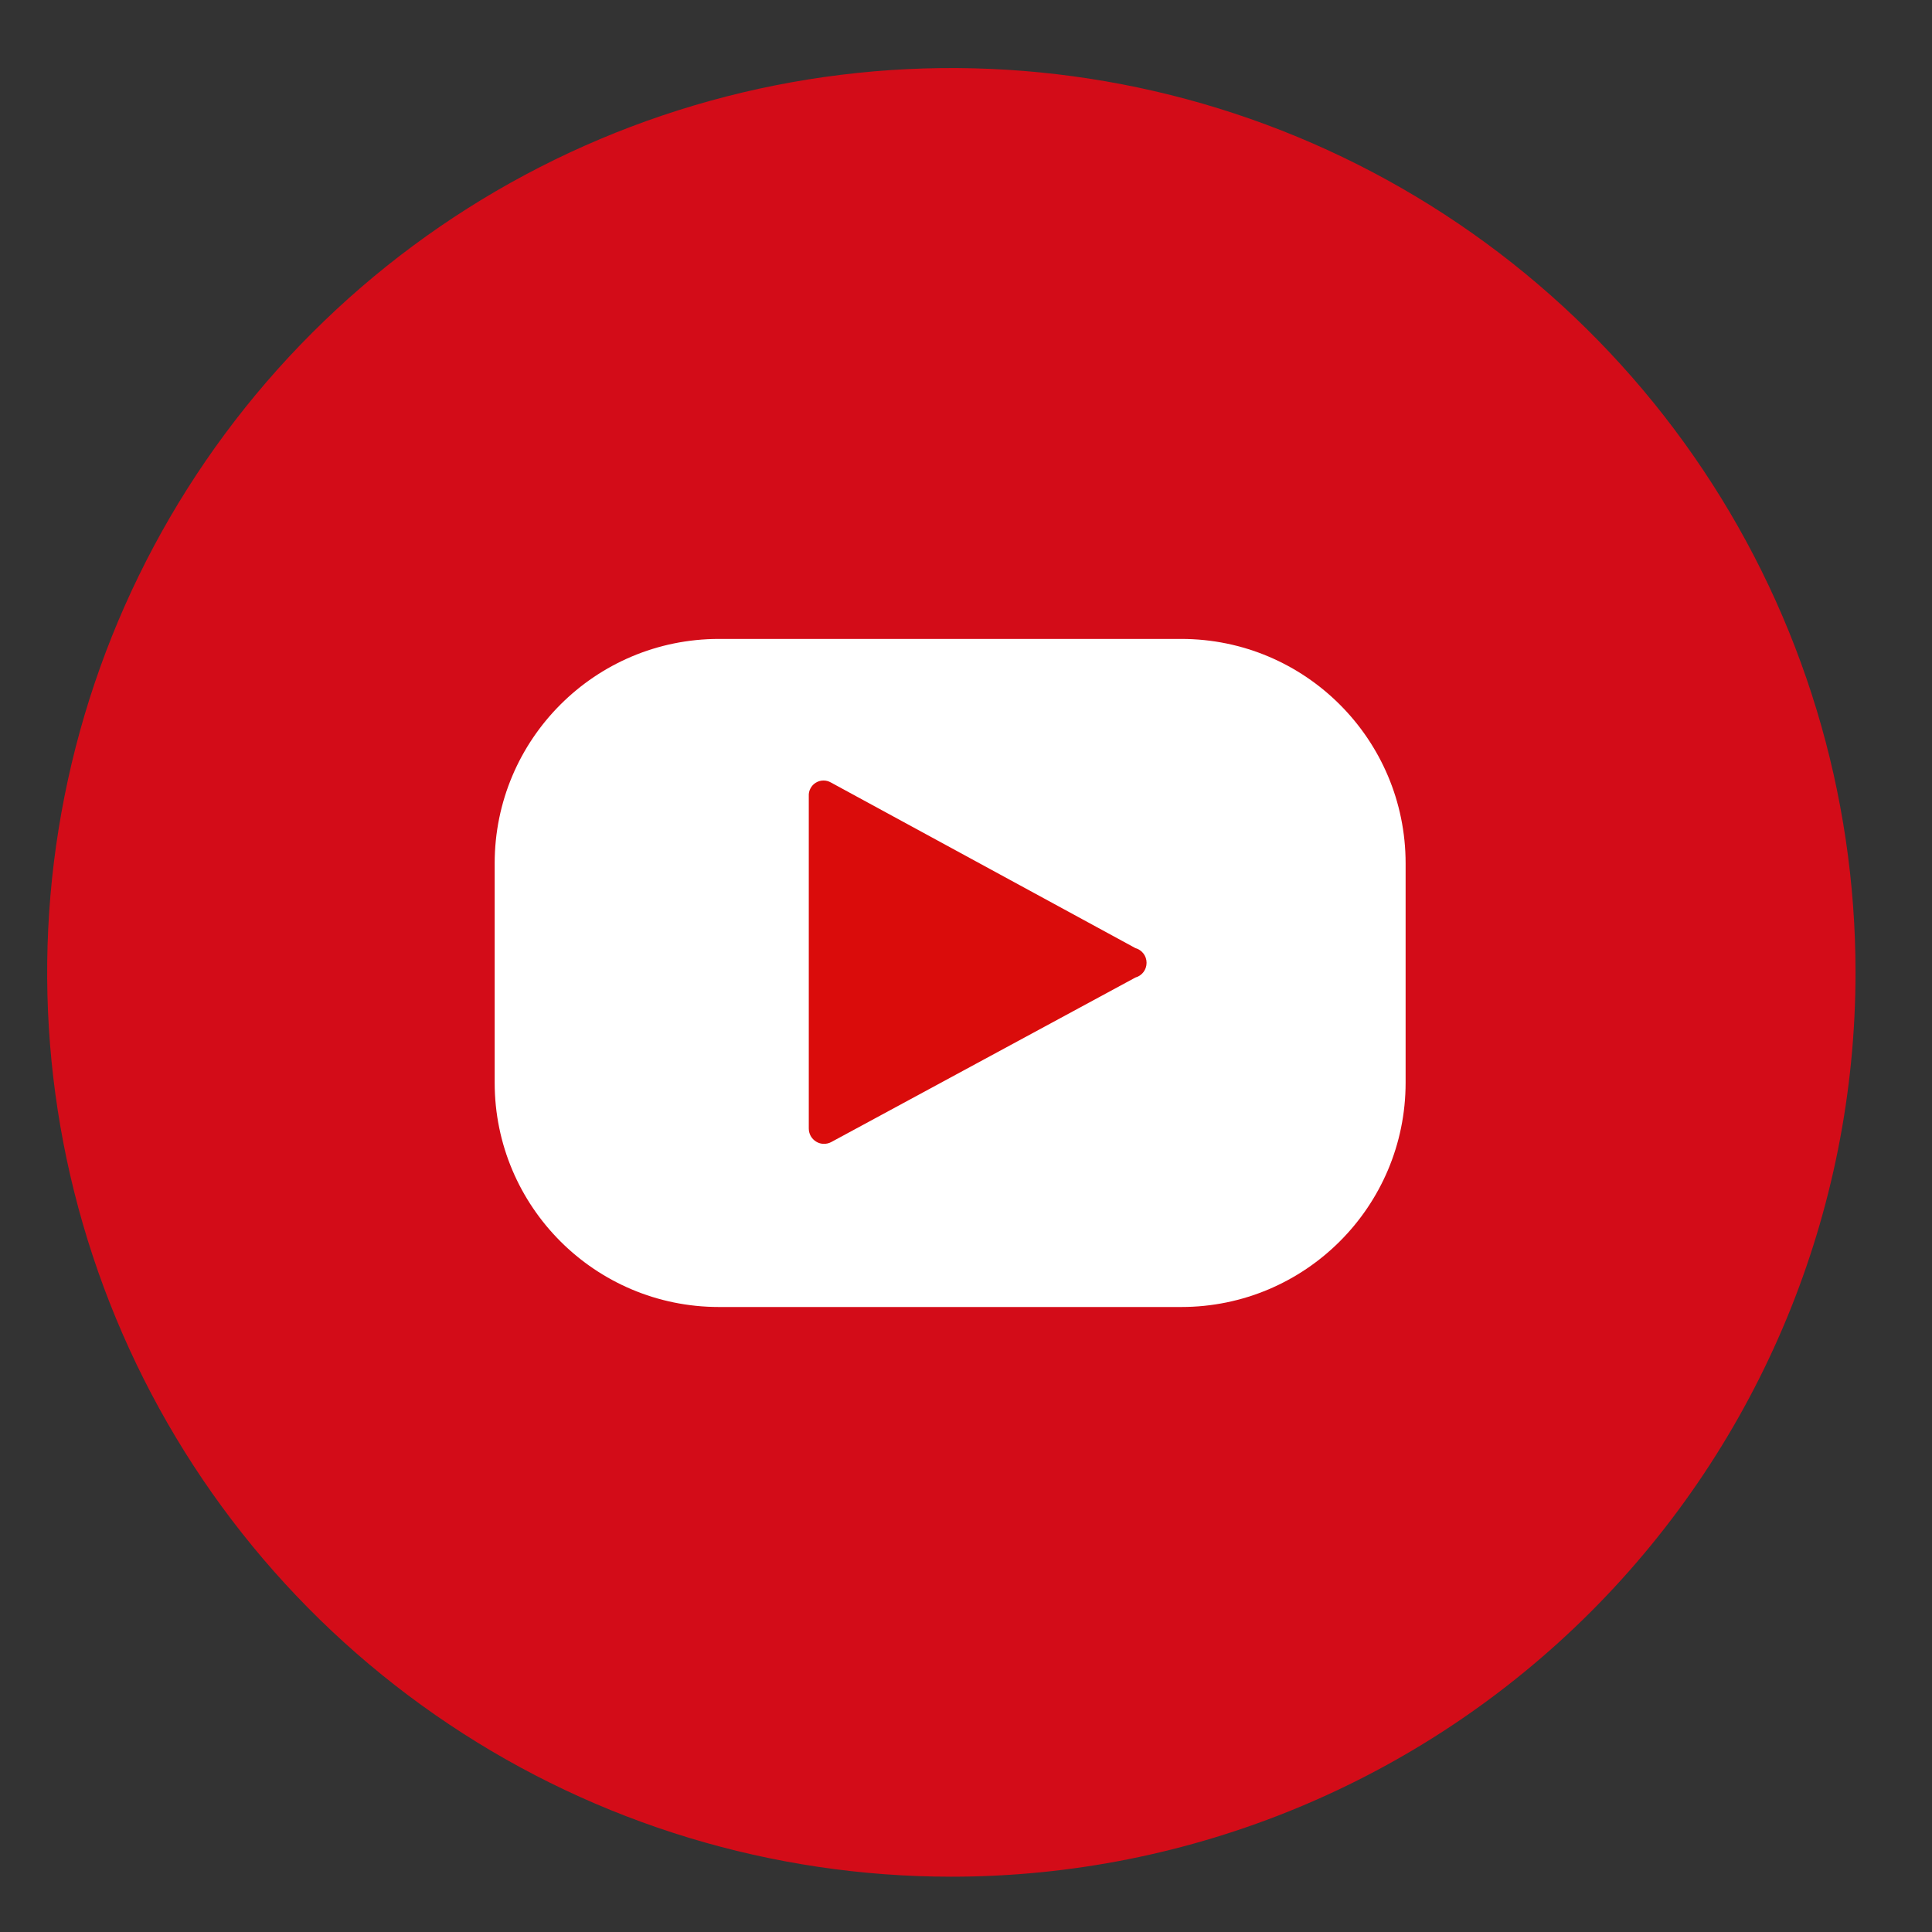 <svg width="24" height="24" viewBox="0 0 24 24" fill="none" xmlns="http://www.w3.org/2000/svg">
<rect x="0" y="0" width="24" height="24" fill="#333333" stroke="none"/>
<path d="M23.05 12.079C23.05 9.857 22.392 7.685 21.157 5.838C19.923 3.991 18.169 2.551 16.116 1.7C14.064 0.85 11.806 0.628 9.627 1.061C7.448 1.495 5.447 2.564 3.876 4.136C2.305 5.707 1.235 7.708 0.802 9.888C0.368 12.067 0.591 14.326 1.441 16.378C2.291 18.431 3.731 20.186 5.578 21.42C7.425 22.655 9.597 23.313 11.818 23.313C14.797 23.313 17.654 22.13 19.761 20.023C21.867 17.916 23.05 15.059 23.05 12.079Z" fill="#D30C18"/>
<path d="M14.674 7.937H8.931C7.392 7.937 6.145 9.185 6.145 10.725V13.449C6.145 14.988 7.392 16.236 8.931 16.236H14.674C16.213 16.236 17.461 14.988 17.461 13.449V10.725C17.461 9.185 16.213 7.937 14.674 7.937Z" fill="white"/>
<path d="M14.105 12.143L10.328 14.186C10.299 14.202 10.266 14.21 10.233 14.209C10.2 14.209 10.168 14.2 10.139 14.182C10.111 14.165 10.087 14.141 10.071 14.112C10.055 14.083 10.047 14.051 10.047 14.018V9.889C10.045 9.856 10.052 9.823 10.068 9.794C10.083 9.765 10.106 9.74 10.134 9.723C10.162 9.706 10.194 9.696 10.227 9.696C10.26 9.695 10.293 9.704 10.321 9.72L14.105 11.778C14.145 11.789 14.18 11.813 14.205 11.846C14.23 11.879 14.243 11.919 14.243 11.96C14.243 12.002 14.23 12.042 14.205 12.075C14.18 12.108 14.145 12.132 14.105 12.143Z" fill="#DA0C0B"/>
</svg>
